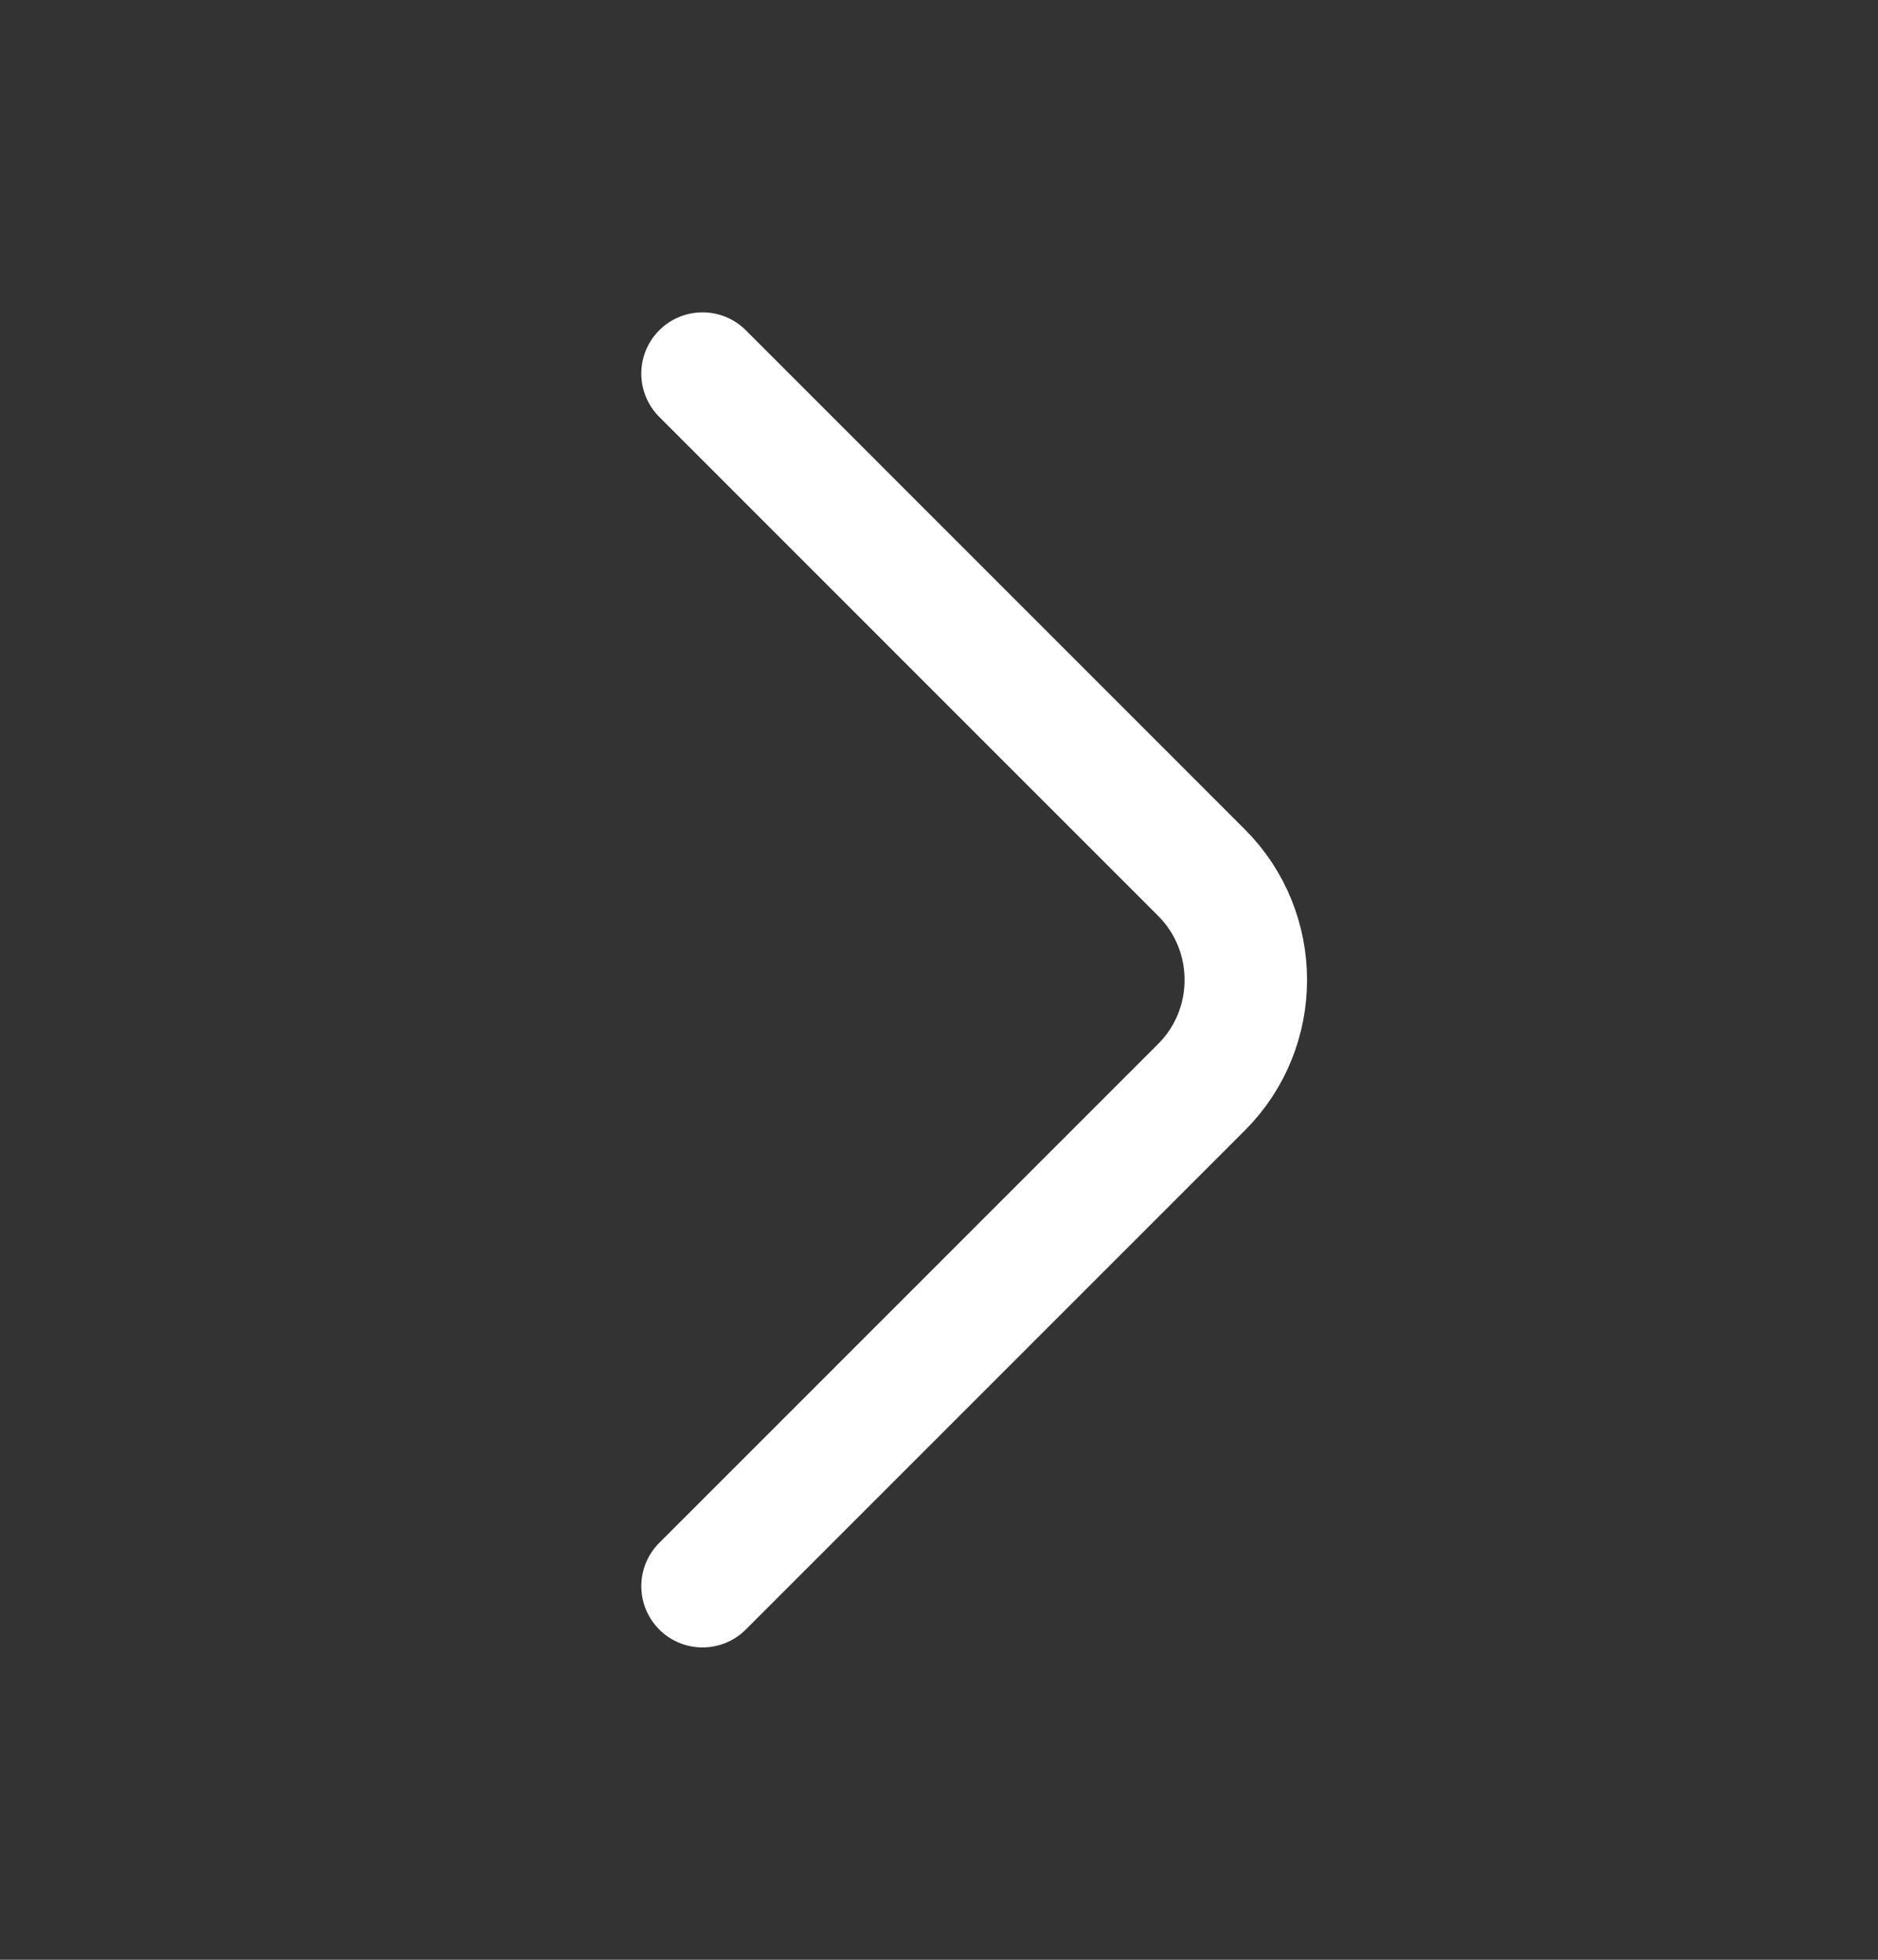 <svg width="23" height="24" viewBox="0 0 23 24" fill="none" xmlns="http://www.w3.org/2000/svg">
<rect x="0" y="0" width="23" height="24" fill="#333333" stroke="none"/>
<path d="M8.604 19.425L14.716 13.313C15.438 12.591 15.438 11.41 14.716 10.688L8.604 4.575" stroke="white" stroke-width="1.5" stroke-miterlimit="10" stroke-linecap="round" stroke-linejoin="round"/>
</svg>
